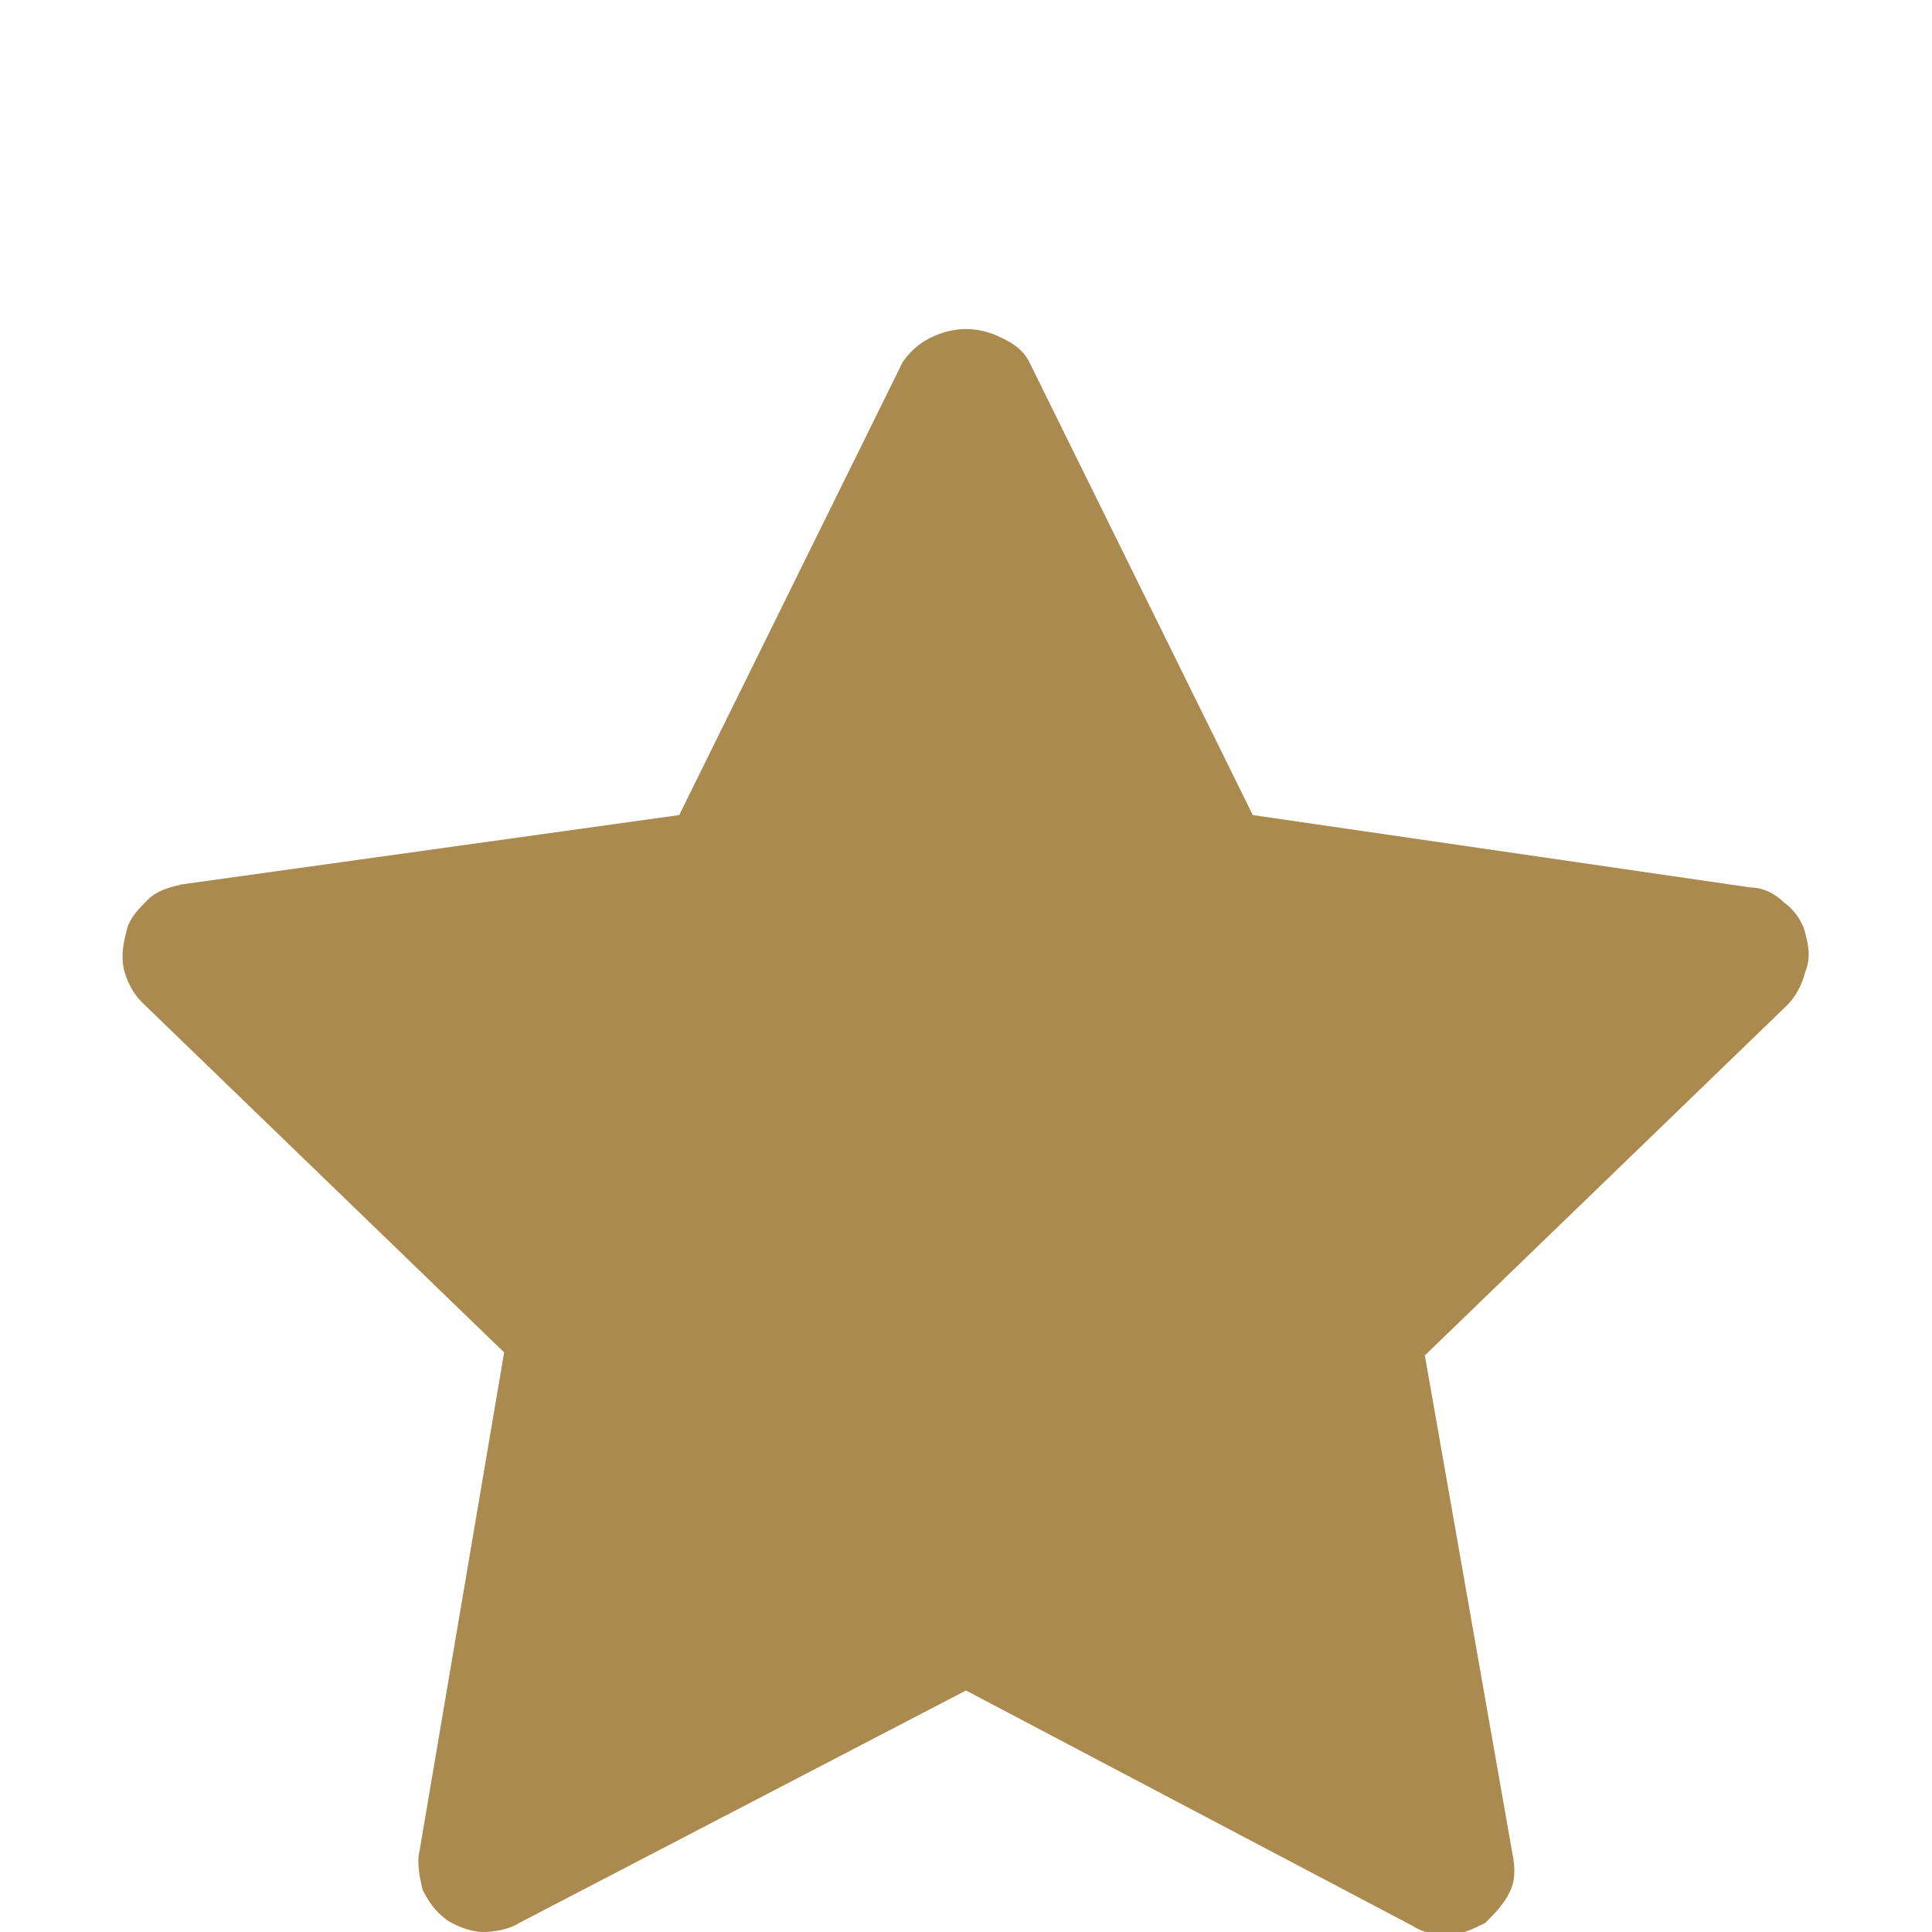 <?xml version="1.0" encoding="utf-8"?>
<!-- Generator: Adobe Illustrator 27.5.0, SVG Export Plug-In . SVG Version: 6.00 Build 0)  -->
<svg version="1.1" id="Camada_1" xmlns="http://www.w3.org/2000/svg" xmlns:xlink="http://www.w3.org/1999/xlink" x="0px" y="0px"
	 viewBox="0 0 64 64" style="enable-background:new 0 0 64 64;" xml:space="preserve">
<style type="text/css">
	.st0{fill:#AB8A4F;}
</style>
<g id="SVGRepo_bgCarrier">
</g>
<g id="SVGRepo_tracerCarrier">
</g>
<g id="SVGRepo_iconCarrier_00000104673042464476077890000016964487083417351069_">
	<path class="st0" d="M59.8,30.9c-0.1-0.4-0.4-0.8-0.7-1c-0.3-0.3-0.7-0.5-1.1-0.5l-16.5-2.4l-7.4-15c-0.2-0.4-0.5-0.6-0.9-0.8
		c-0.4-0.2-0.8-0.3-1.2-0.3c-0.4,0-0.8,0.1-1.2,0.3c-0.4,0.2-0.7,0.5-0.9,0.8l-7.4,15L6,29.3c-0.4,0.1-0.8,0.2-1.1,0.5
		c-0.3,0.3-0.6,0.6-0.7,1c-0.1,0.4-0.2,0.8-0.1,1.3c0.1,0.4,0.3,0.8,0.6,1.1l12,11.6l-2.8,16.5c-0.1,0.4,0,0.9,0.1,1.3
		c0.2,0.4,0.4,0.7,0.8,1c0.3,0.2,0.8,0.4,1.2,0.4c0.4,0,0.9-0.1,1.2-0.3L32,56l14.8,7.8c0.3,0.2,0.7,0.3,1.1,0.3
		c0.5,0,0.9-0.2,1.3-0.4c0.3-0.3,0.6-0.6,0.8-1c0.2-0.4,0.2-0.8,0.1-1.3l-2.9-16.5l12-11.6c0.3-0.3,0.5-0.7,0.6-1.1
		C60,31.7,59.9,31.3,59.8,30.9z"/>
</g>
</svg>
